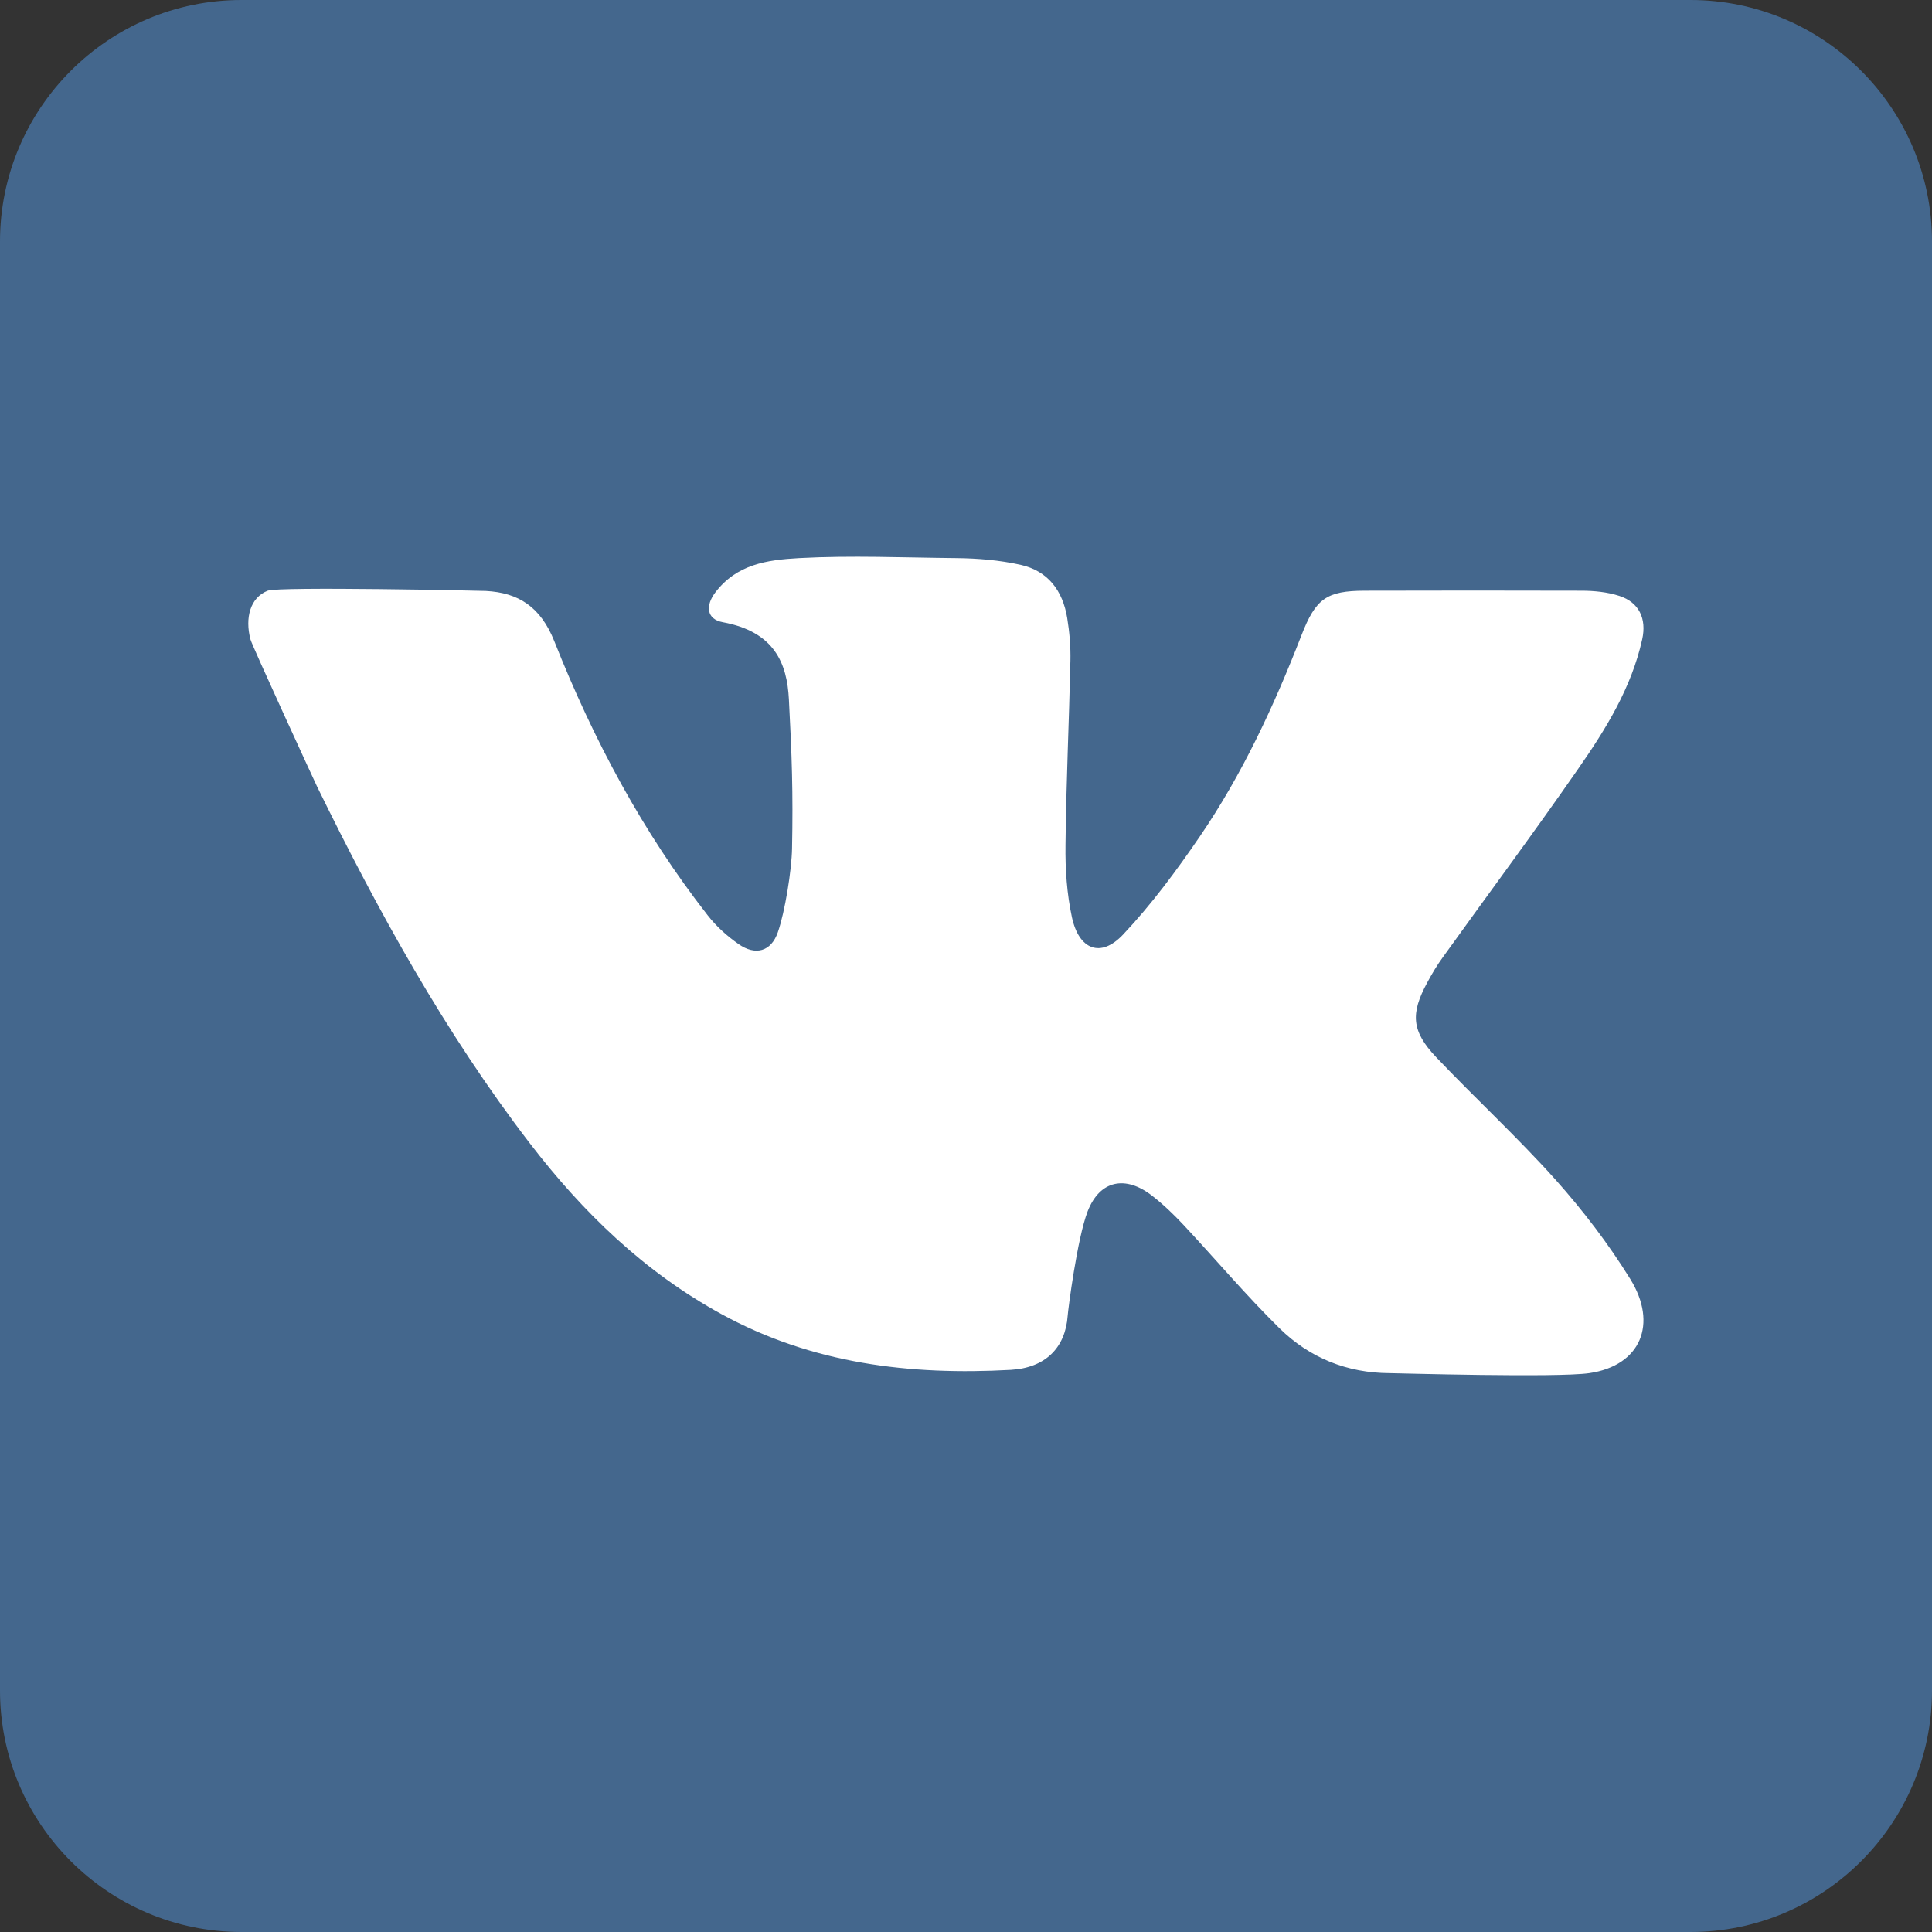 <svg width="24" height="24" viewBox="0 0 24 24" fill="none" xmlns="http://www.w3.org/2000/svg">
<rect x="0" y="0" width="24" height="24" fill="#333333" stroke="none"/>
<path d="M21 0H3C1.345 0 0 1.345 0 3V21C0 22.654 1.345 24 3 24H21C22.654 24 24 22.654 24 21V3C24 1.345 22.654 0 21 0Z" fill="#44678D"/>
<path d="M6.886 7.966C7.37 9.186 7.983 10.336 8.79 11.369C8.897 11.507 9.033 11.629 9.175 11.728C9.383 11.874 9.579 11.823 9.663 11.58C9.752 11.325 9.834 10.809 9.839 10.542C9.853 9.843 9.837 9.385 9.8 8.687C9.777 8.24 9.621 7.847 8.977 7.729C8.778 7.692 8.76 7.525 8.887 7.358C9.153 7.011 9.524 6.955 9.926 6.933C10.577 6.898 11.231 6.927 11.883 6.933C12.148 6.936 12.415 6.958 12.677 7.016C13.018 7.092 13.201 7.336 13.257 7.676C13.286 7.852 13.301 8.032 13.297 8.21C13.28 8.973 13.244 9.735 13.236 10.498C13.232 10.797 13.253 11.104 13.316 11.395C13.404 11.801 13.675 11.903 13.951 11.61C14.303 11.237 14.613 10.818 14.904 10.392C15.433 9.617 15.828 8.766 16.168 7.89C16.344 7.437 16.478 7.339 16.955 7.338C17.851 7.336 18.746 7.335 19.642 7.338C19.801 7.338 19.967 7.354 20.117 7.403C20.36 7.482 20.457 7.684 20.4 7.942C20.267 8.544 19.948 9.057 19.606 9.549C19.058 10.339 18.484 11.111 17.923 11.892C17.851 11.991 17.788 12.097 17.73 12.205C17.52 12.592 17.534 12.809 17.84 13.132C18.327 13.645 18.849 14.125 19.321 14.652C19.663 15.035 19.981 15.451 20.252 15.889C20.596 16.444 20.384 16.965 19.742 17.058C19.338 17.116 17.366 17.059 17.264 17.058C16.733 17.056 16.268 16.868 15.894 16.5C15.478 16.091 15.099 15.641 14.7 15.214C14.579 15.085 14.451 14.962 14.312 14.854C13.985 14.599 13.664 14.656 13.511 15.048C13.381 15.385 13.268 16.27 13.263 16.345C13.235 16.74 12.989 16.992 12.556 17.017C11.305 17.086 10.092 16.943 8.963 16.325C8.006 15.802 7.241 15.062 6.579 14.199C5.528 12.828 4.697 11.32 3.938 9.769C3.9 9.69 3.131 8.02 3.111 7.942C3.042 7.678 3.106 7.425 3.325 7.338C3.461 7.284 5.994 7.338 6.036 7.341C6.44 7.363 6.715 7.537 6.886 7.966Z" fill="white"/>
</svg>
